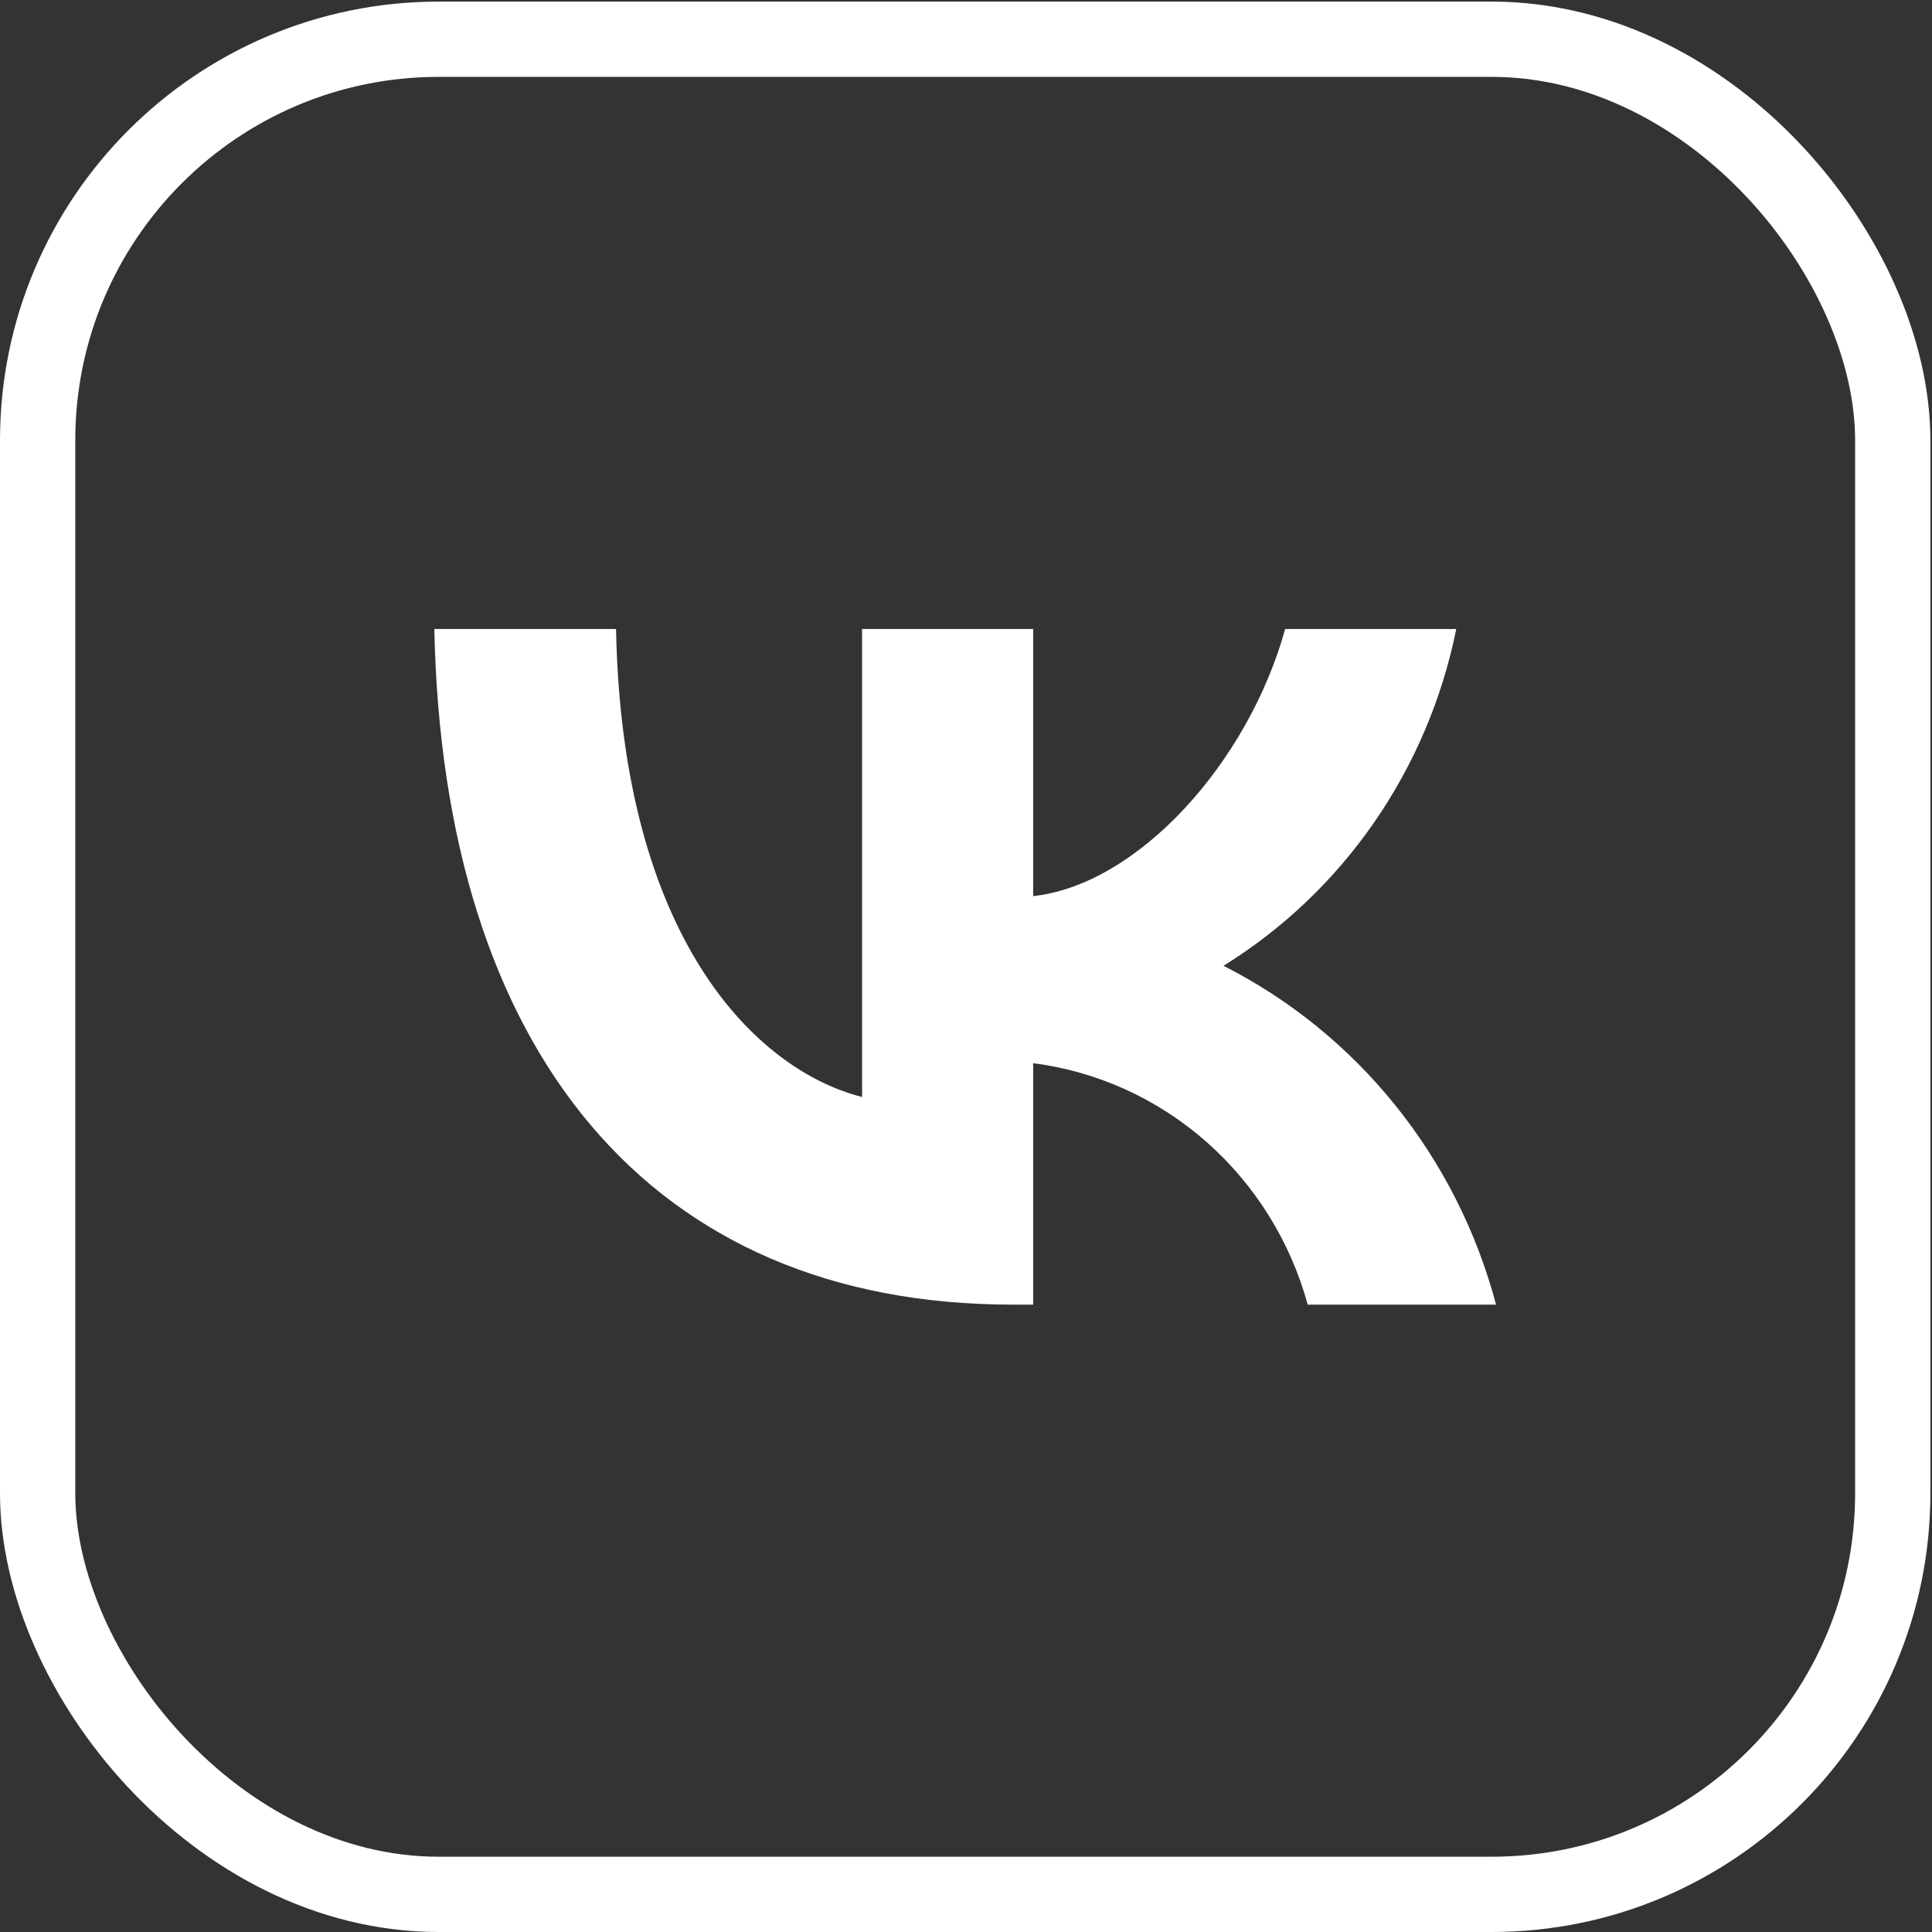 <?xml version="1.0" encoding="UTF-8"?> <svg xmlns="http://www.w3.org/2000/svg" width="154" height="154" viewBox="0 0 154 154" fill="none"><rect x="0" y="0" width="154" height="154" fill="#333333" stroke="none"/> <g clip-path="url(#clip0_132_23)"> <rect x="3" y="3.128" width="147.872" height="147.872" rx="31.971" stroke="white" stroke-width="6"></rect> <path d="M80.715 103.992C51.801 103.992 35.308 83.776 34.621 50.137H49.105C49.581 74.827 60.258 85.285 68.716 87.442V50.137H82.354V71.431C90.706 70.514 99.481 60.811 102.441 50.137H116.079C114.963 55.673 112.74 60.914 109.547 65.534C106.355 70.153 102.262 74.051 97.525 76.983C102.813 79.663 107.483 83.456 111.228 88.111C114.973 92.767 117.707 98.179 119.251 103.992H104.238C102.853 98.943 100.037 94.424 96.144 91.001C92.251 87.577 87.454 85.401 82.354 84.746V103.992H80.715V103.992Z" fill="white"></path> </g> <defs> <clipPath id="clip0_132_23"> <rect width="153.872" height="153.872" fill="white" transform="translate(0 0.128)"></rect> </clipPath> </defs> </svg> 